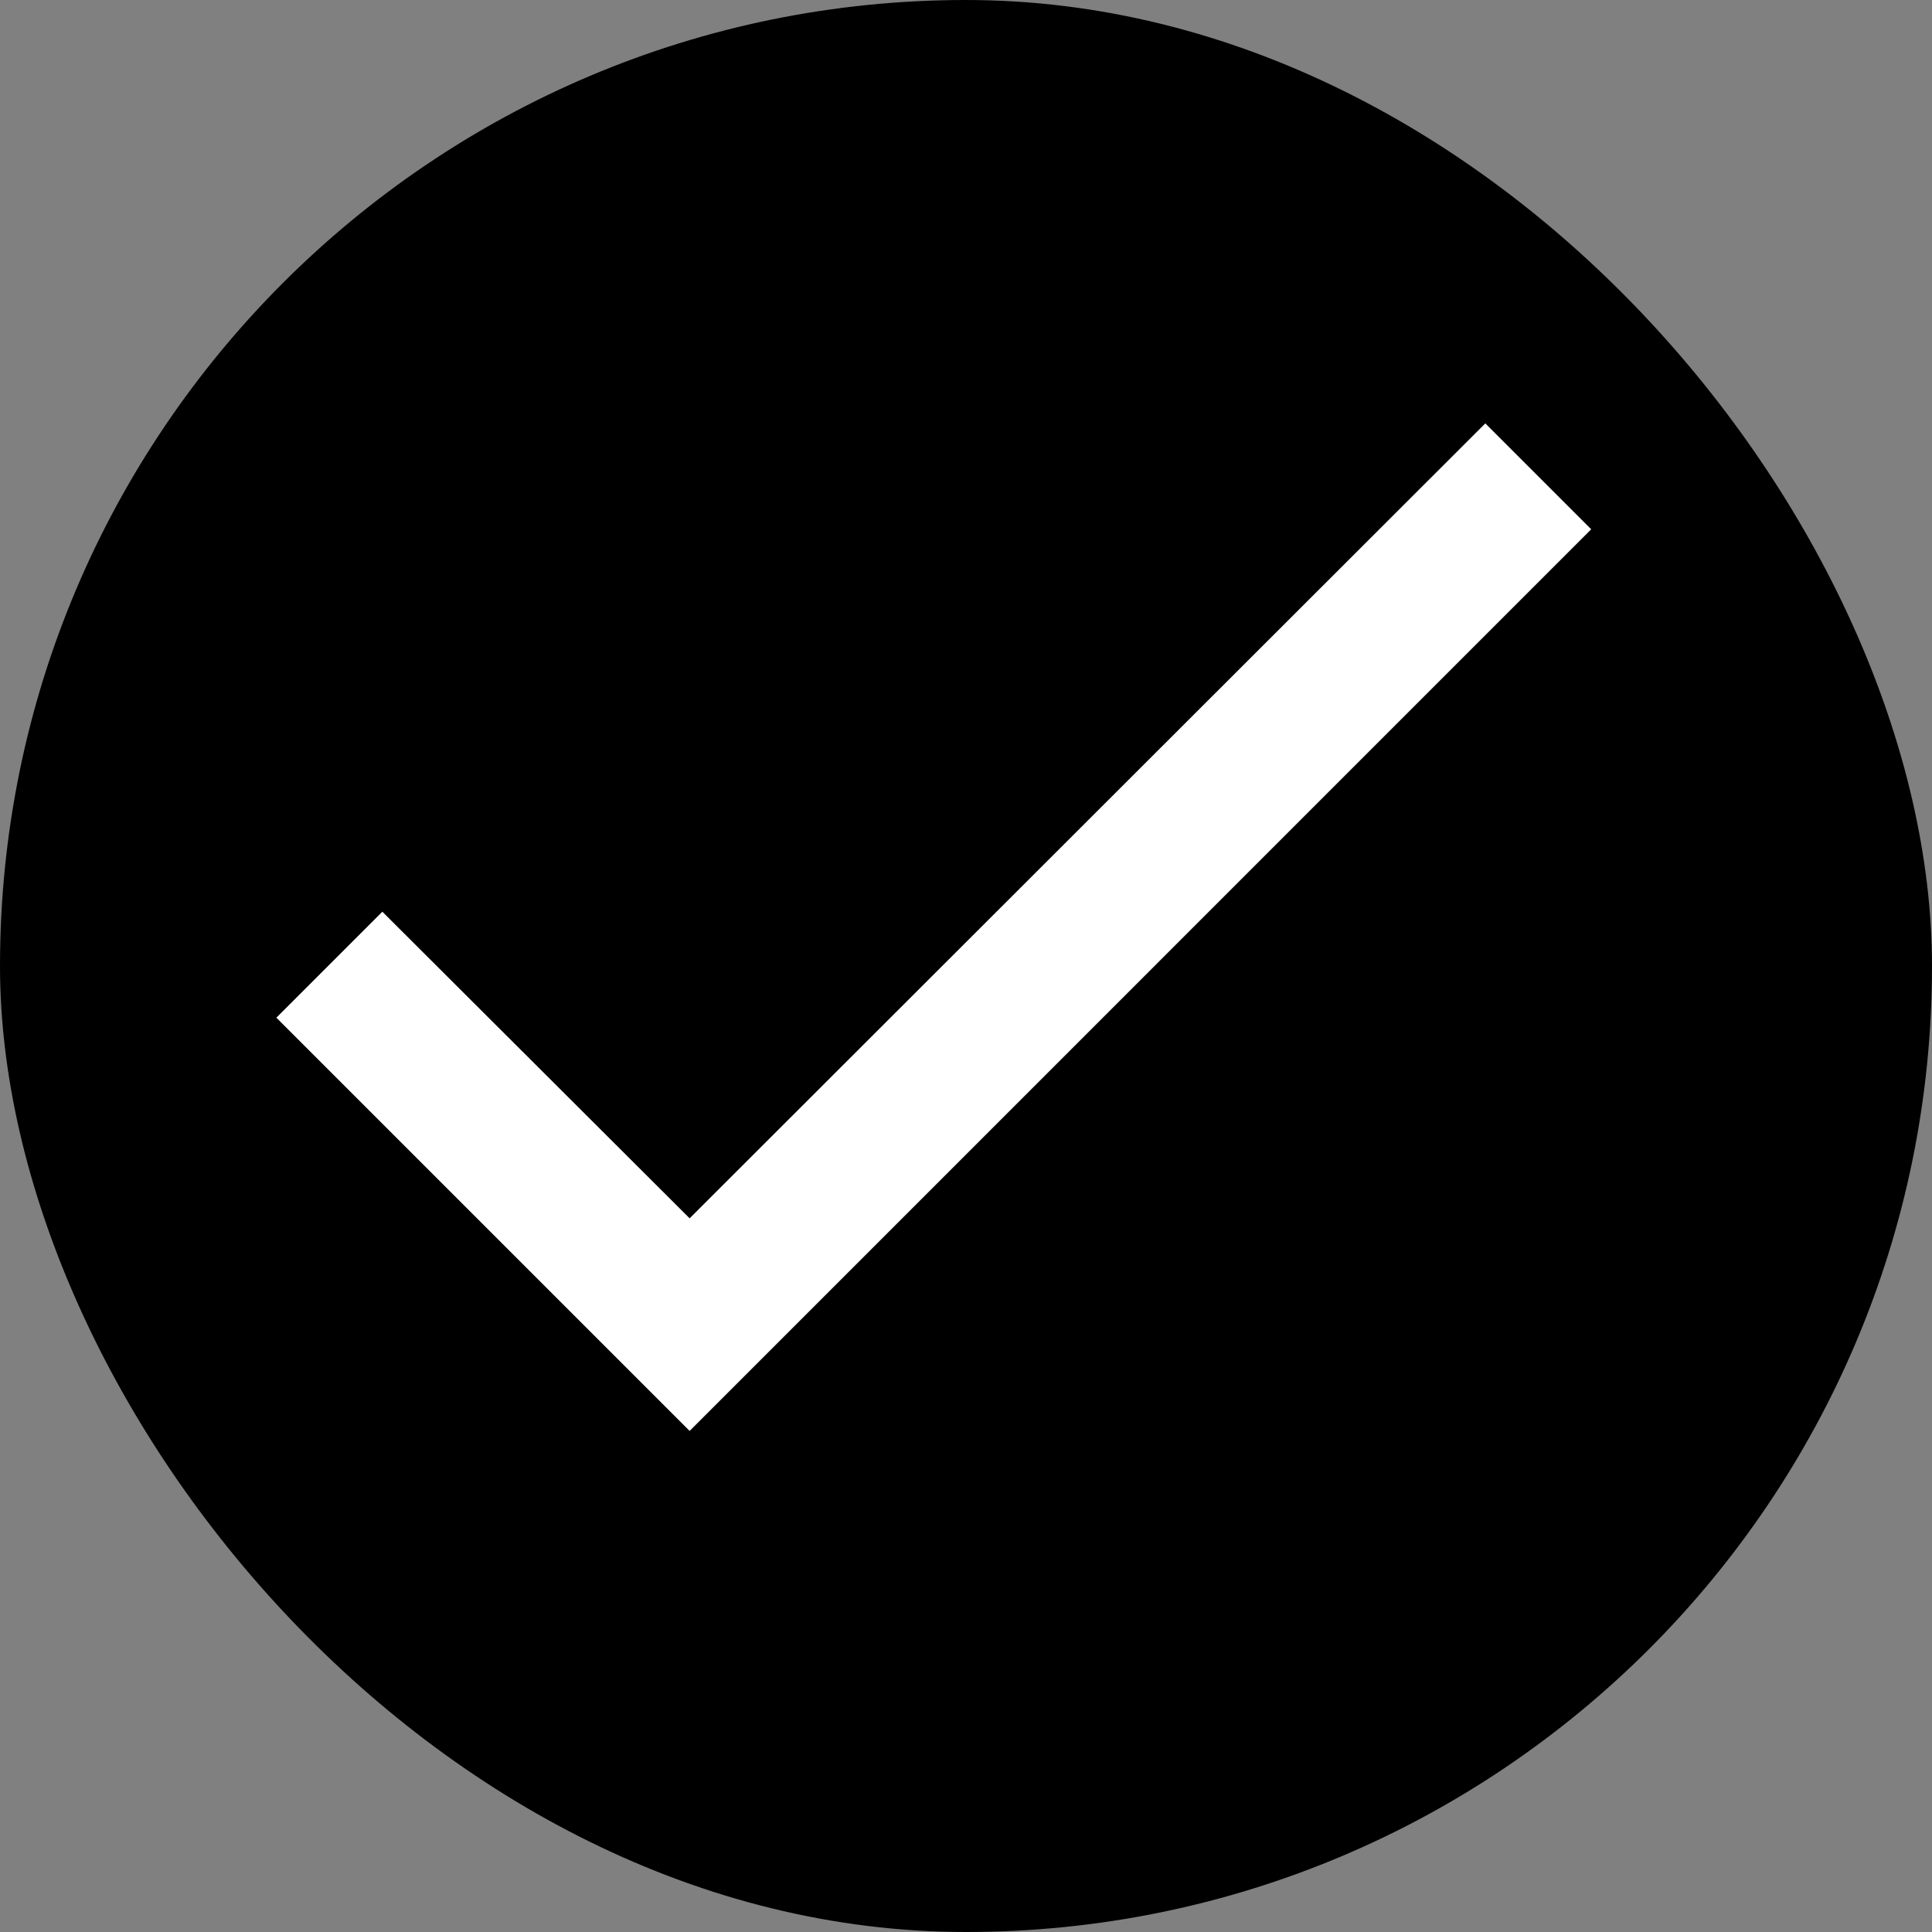 <svg width="20" height="20" viewBox="0 0 20 20" fill="none" xmlns="http://www.w3.org/2000/svg">
<rect x="0" y="0" width="20" height="20" fill="#808080" stroke="none"/>
<g clip-path="url(#clip0_1738_5733)">
<rect width="20" height="20" rx="10" fill="black"/>
<path d="M16.472 5.479L7.139 14.813L2.861 10.535L3.958 9.438L7.139 12.612L15.376 4.383L16.472 5.479Z" fill="white"/>
</g>
<defs>
<clipPath id="clip0_1738_5733">
<rect width="20" height="20" rx="10" fill="white"/>
</clipPath>
</defs>
</svg>
